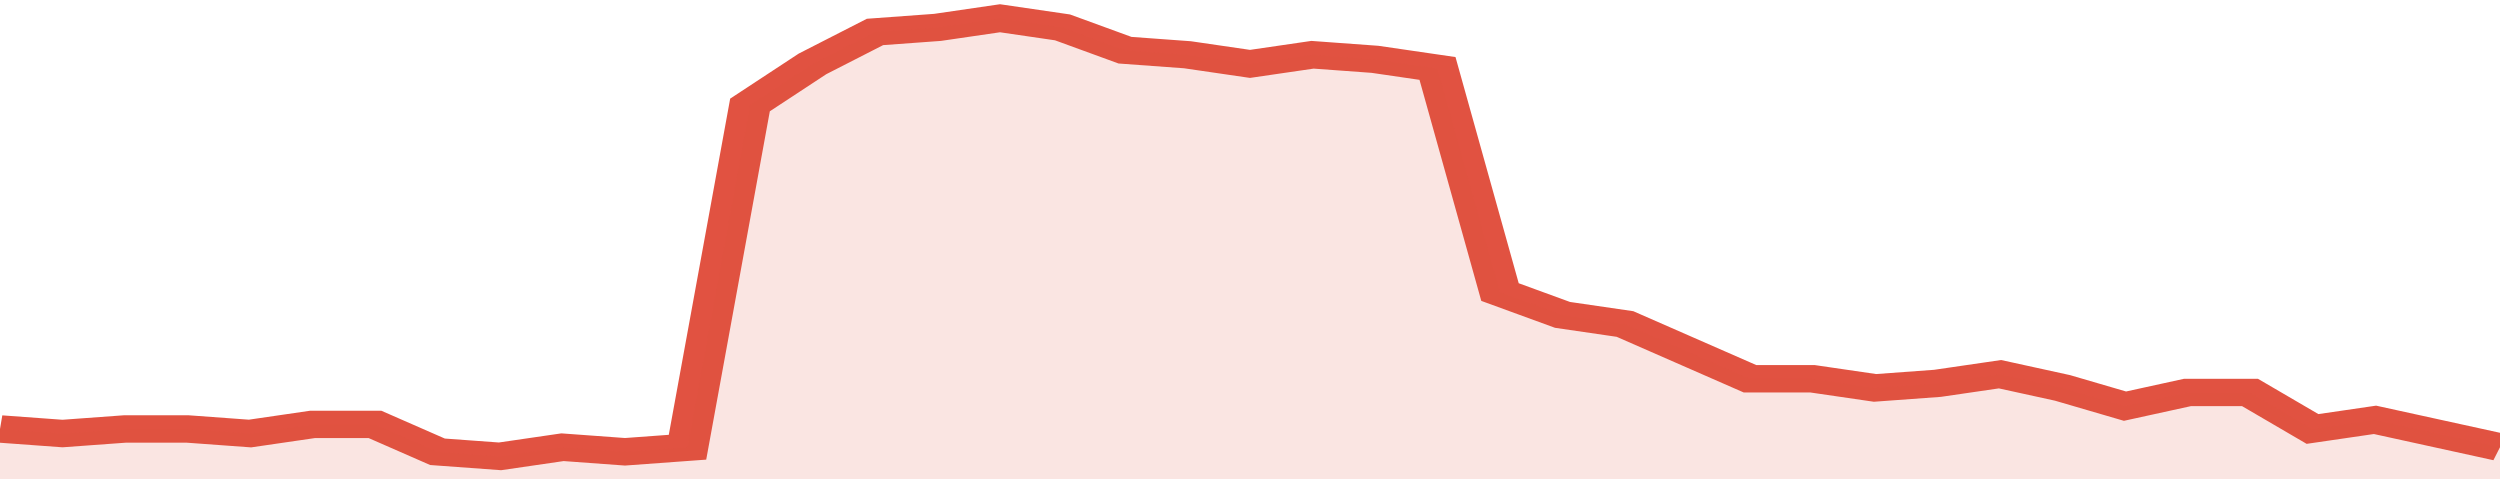 <svg xmlns="http://www.w3.org/2000/svg" viewBox="0 0 360 105" width="120" height="23" preserveAspectRatio="none">
				 <polyline fill="none" stroke="#E15241" stroke-width="6" points="0, 94 9, 95 18, 94 27, 94 36, 95 45, 93 54, 93 63, 99 72, 100 81, 98 90, 99 99, 98 108, 23 117, 14 126, 7 135, 6 144, 4 153, 6 162, 11 171, 12 180, 14 189, 12 198, 13 207, 15 216, 64 225, 69 234, 71 243, 77 252, 83 261, 83 270, 85 279, 84 288, 82 297, 85 306, 89 315, 86 324, 86 333, 94 342, 92 351, 95 360, 98 360, 98 "> </polyline>
				 <polygon fill="#E15241" opacity="0.15" points="0, 105 0, 94 9, 95 18, 94 27, 94 36, 95 45, 93 54, 93 63, 99 72, 100 81, 98 90, 99 99, 98 108, 23 117, 14 126, 7 135, 6 144, 4 153, 6 162, 11 171, 12 180, 14 189, 12 198, 13 207, 15 216, 64 225, 69 234, 71 243, 77 252, 83 261, 83 270, 85 279, 84 288, 82 297, 85 306, 89 315, 86 324, 86 333, 94 342, 92 351, 95 360, 98 360, 105 "></polygon>
			</svg>
